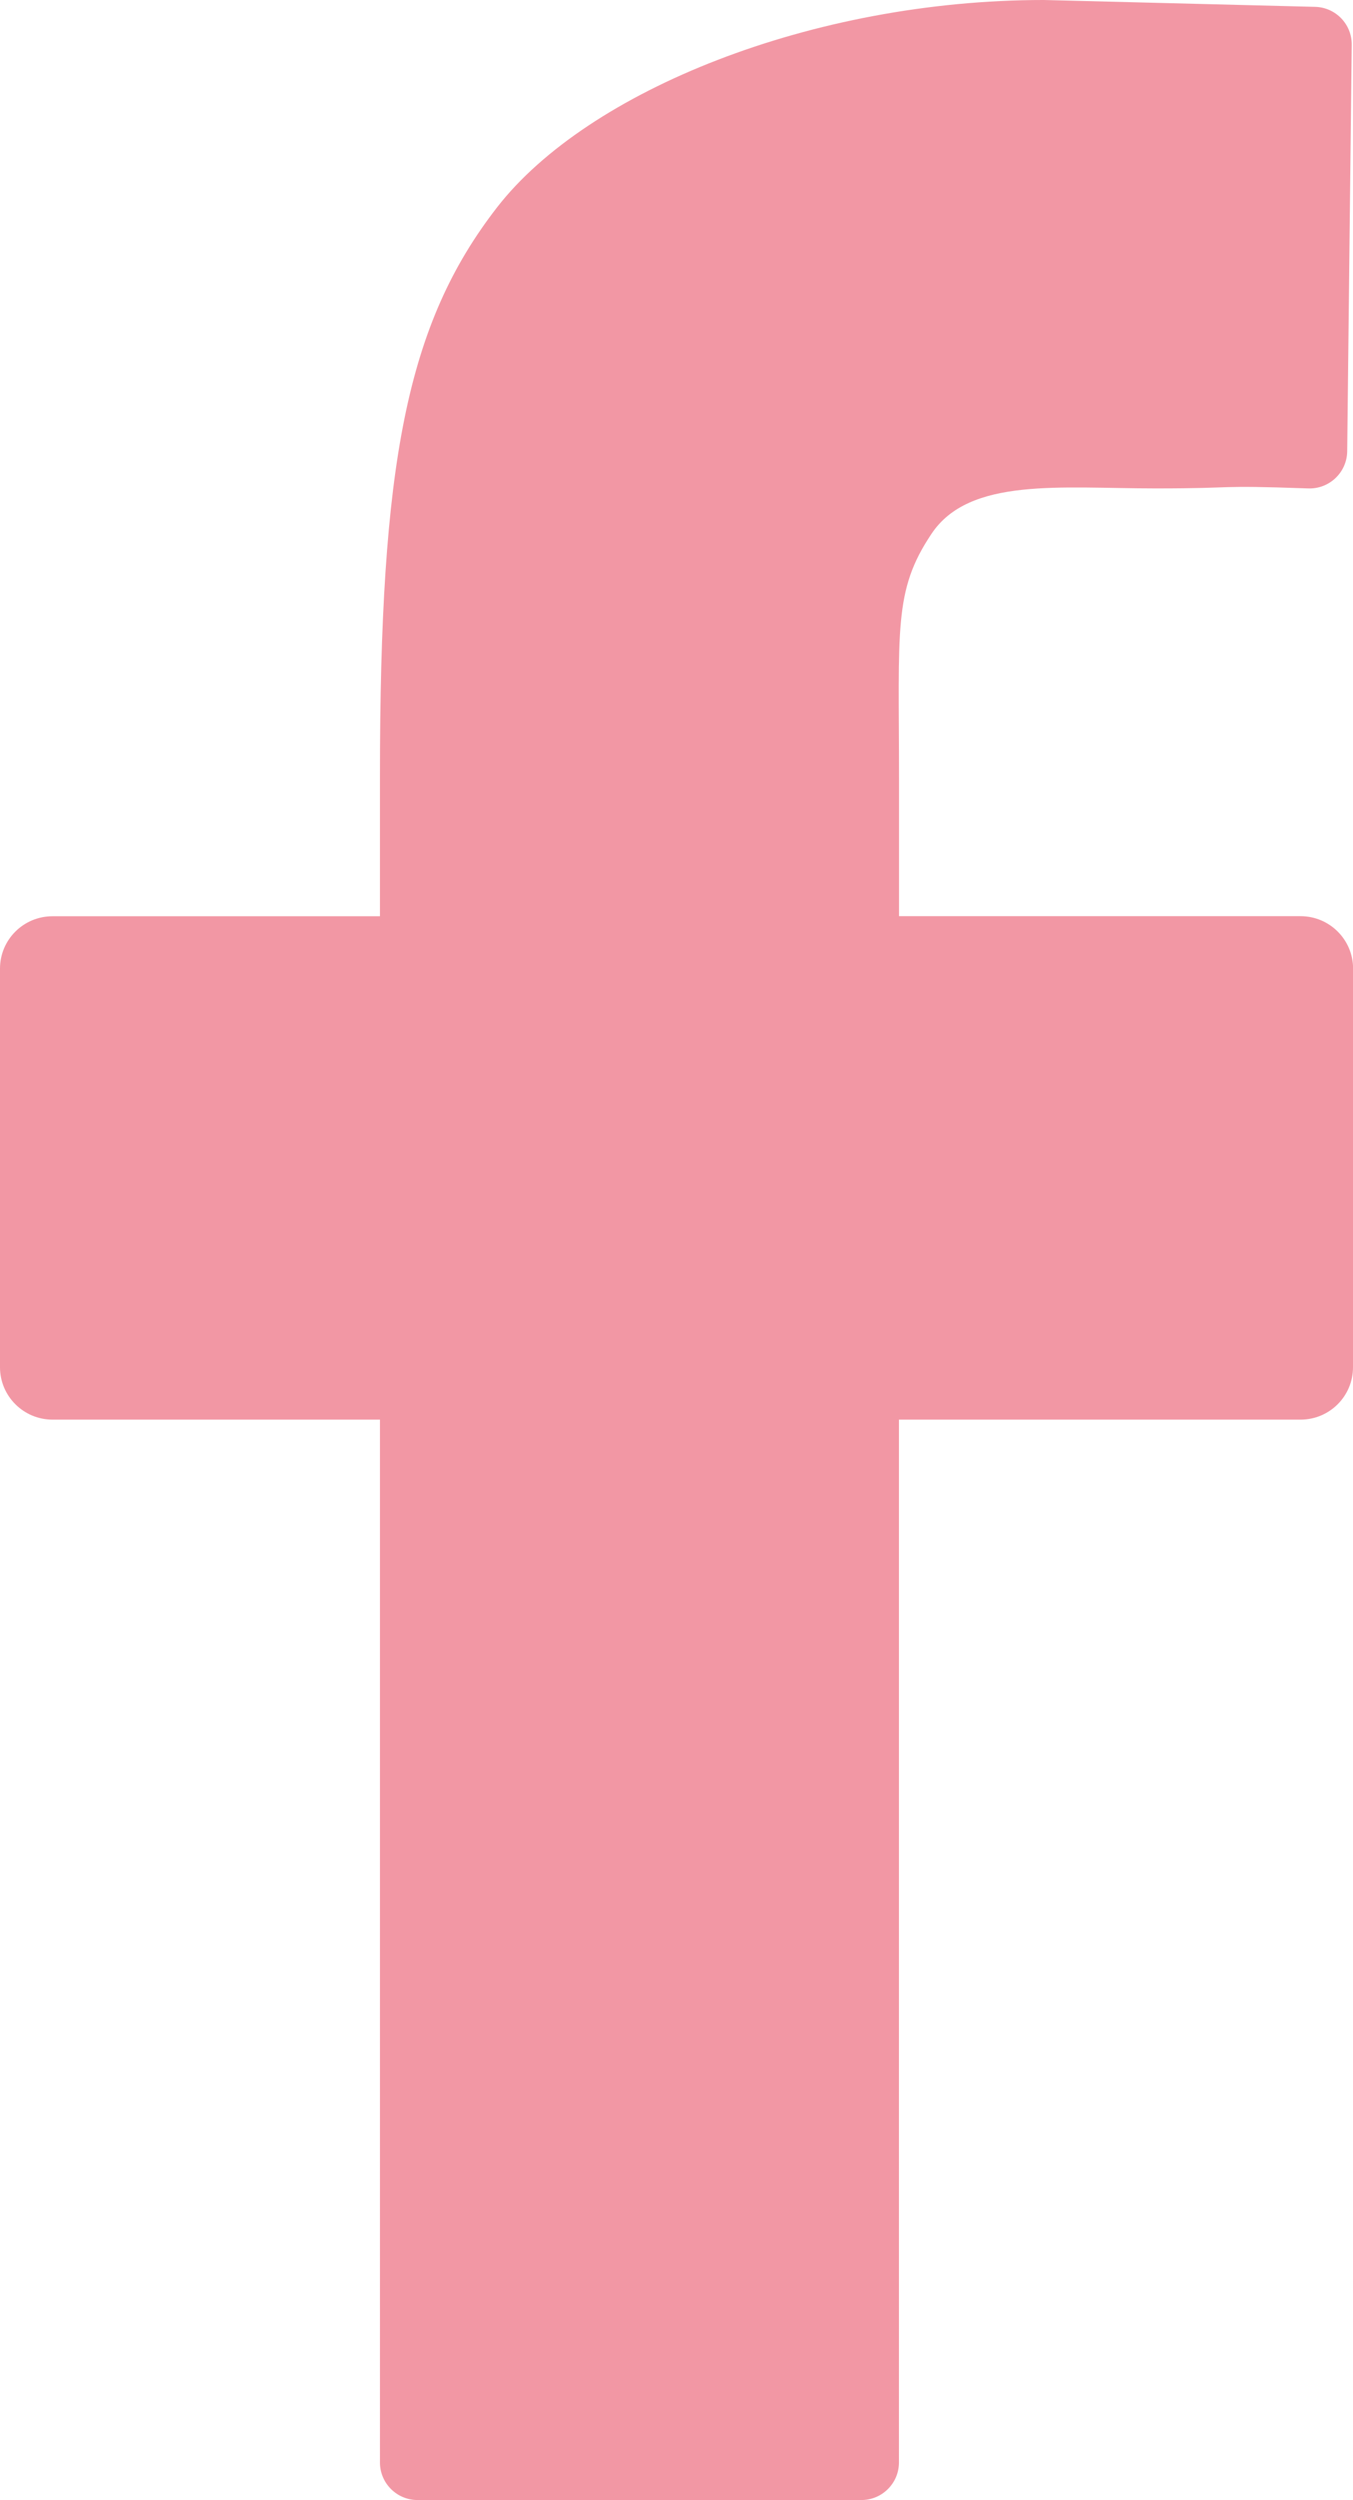 <?xml version="1.0" encoding="UTF-8"?><svg id="Ebene_1" xmlns="http://www.w3.org/2000/svg" width="17" height="31.403" viewBox="0 0 17 31.403"><defs><style>.cls-1{fill:#f297a4;stroke-width:0px;}</style></defs><path class="cls-1" d="m17,17.174c0,.364-.295.658-.66.658h-5.045v13.099c0,.261-.212.472-.473.472h-5.575c-.261,0-.473-.211-.473-.472v-13.099H.66c-.364,0-.66-.295-.66-.658v-5.007c0-.364.295-.658.66-.658h4.114v-1.761c0-3.925.332-5.675,1.472-7.144,1.138-1.465,3.963-2.604,6.869-2.604l3.408.086c.259.006.464.219.461.477l-.057,5.106c-.003.265-.225.476-.49.466-1.214-.043-.841-0-1.915-0-1.196,0-2.344-.144-2.819.572-.479.715-.407,1.19-.407,3.095v1.706h5.045c.364,0,.66.295.66.658v5.007h0Z"/></svg>
